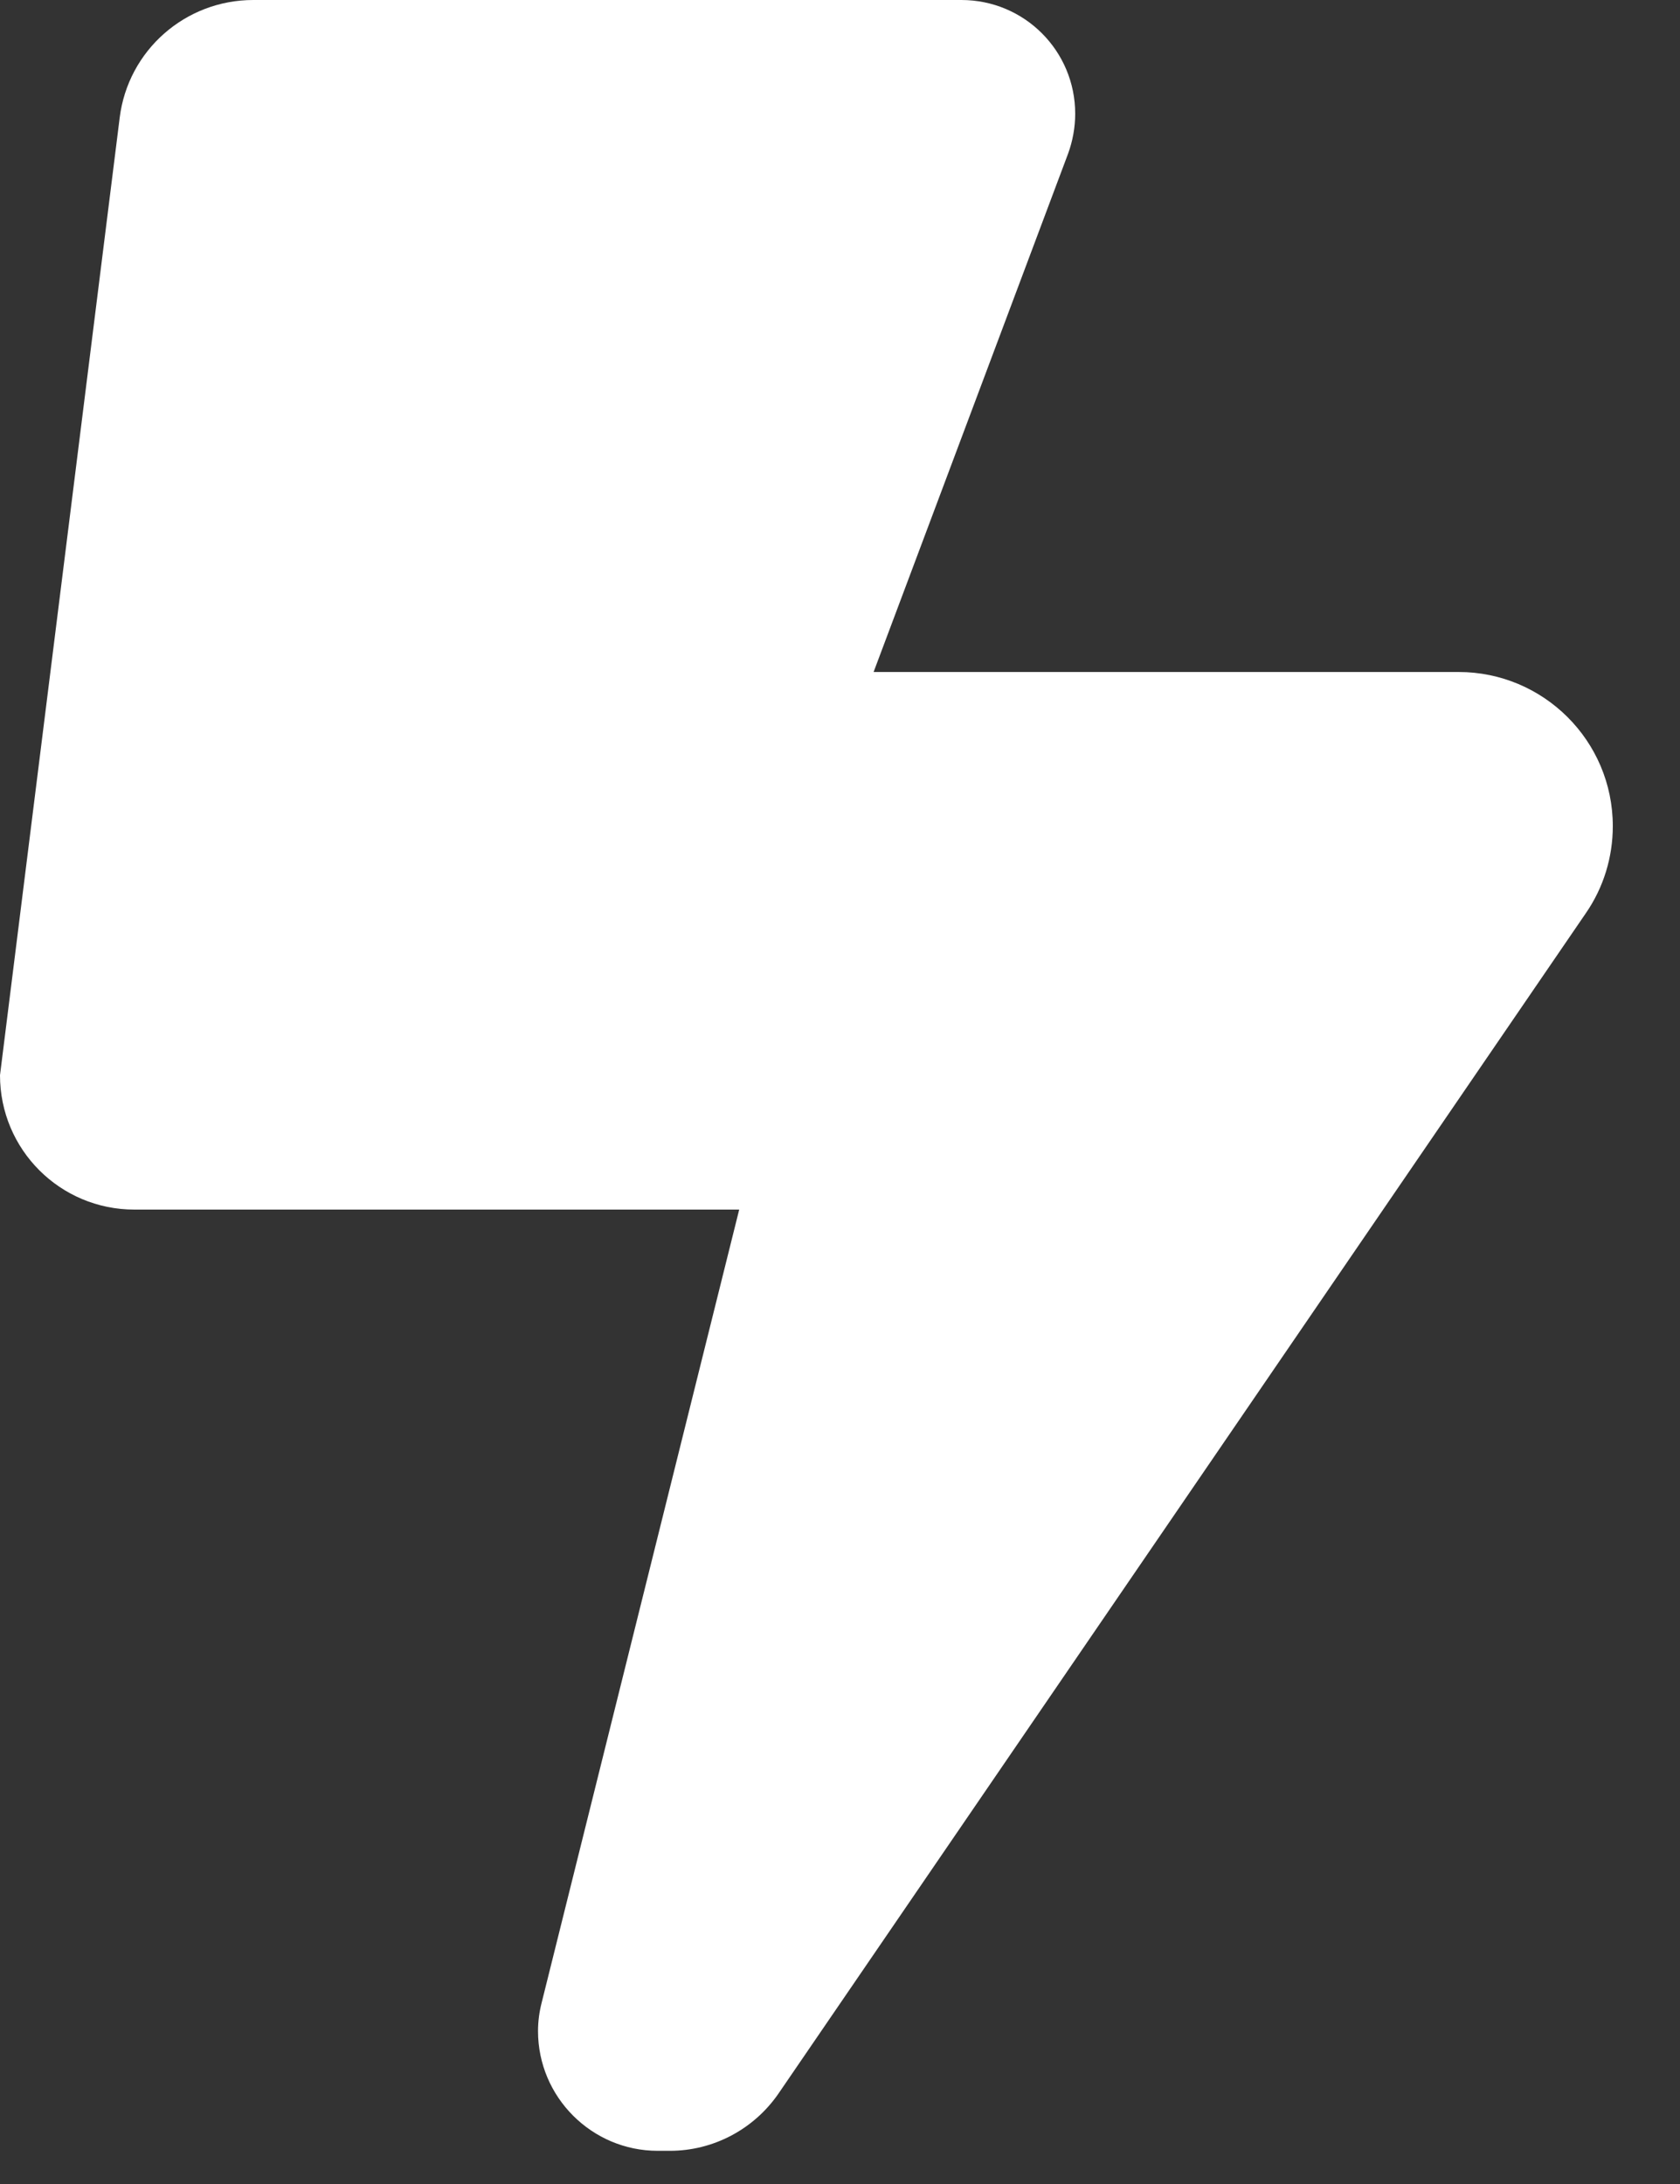 <?xml version="1.0" encoding="utf-8"?>
<svg xmlns="http://www.w3.org/2000/svg" fill="none" height="100%" overflow="visible" preserveAspectRatio="none" style="display: block;" viewBox="0 0 20 26" width="100%">
<rect x="0" y="0" width="20" height="26" fill="#333333" stroke="none"/>
<path d="M0 12.8L1.425 1.4C1.525 0.6 2.205 0 3.015 0H11.445C12.195 0 12.8 0.605 12.8 1.355C12.8 1.515 12.77 1.68 12.715 1.83L10.4 8H17.365C18.375 8 19.2 8.82 19.2 9.835C19.2 10.205 19.09 10.565 18.88 10.87L9.27 24.92C8.975 25.35 8.49 25.605 7.975 25.605H7.83C7.045 25.605 6.405 24.965 6.405 24.18C6.405 24.065 6.42 23.95 6.45 23.835L8.8 14.4H1.6C0.715 14.4 0 13.685 0 12.8Z" fill="white" id="Vector"/>
</svg>